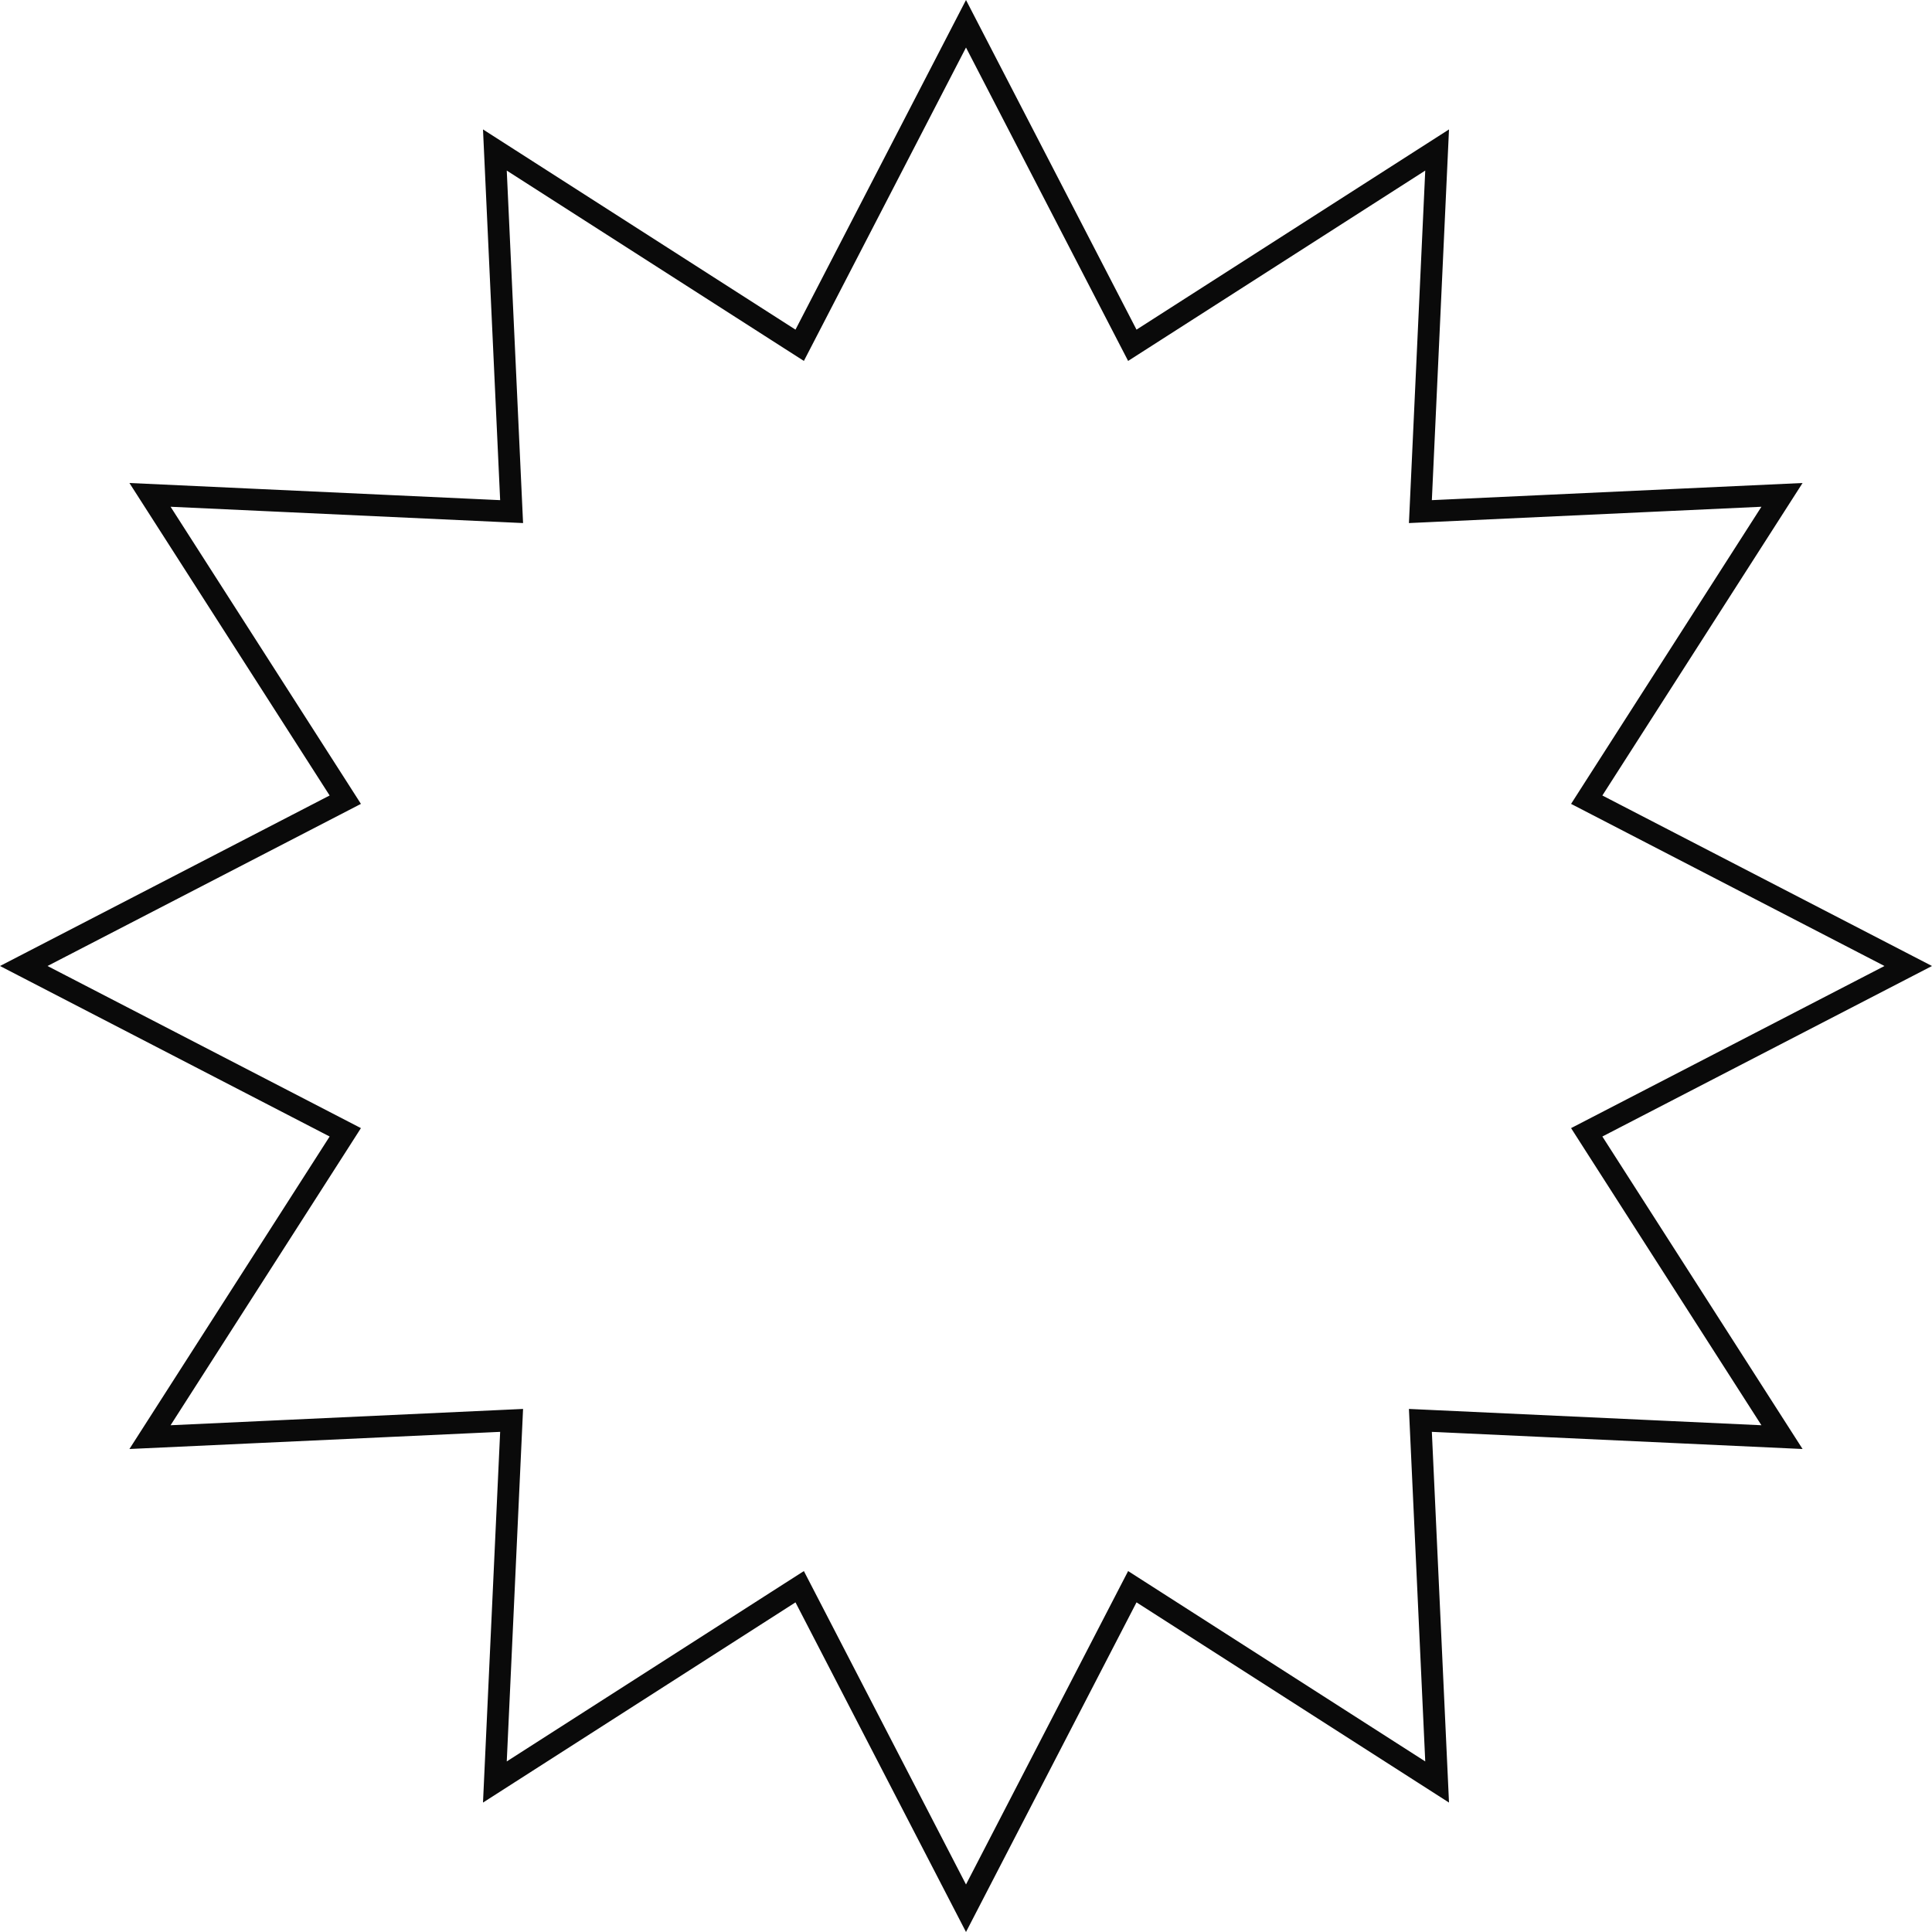 <?xml version="1.0" encoding="UTF-8"?> <svg xmlns="http://www.w3.org/2000/svg" width="177" height="177" viewBox="0 0 177 177" fill="none"> <path d="M104.661 31.042L131.662 13.742L130.18 45.775L130.129 46.871L131.225 46.82L163.258 45.338L145.958 72.339L145.367 73.263L146.341 73.767L174.823 88.5L146.341 103.233L145.367 103.737L145.958 104.661L163.258 131.662L131.225 130.18L130.129 130.129L130.18 131.225L131.662 163.258L104.661 145.958L103.737 145.367L103.233 146.341L88.5 174.823L73.767 146.341L73.263 145.367L72.339 145.958L45.338 163.258L46.82 131.225L46.871 130.129L45.775 130.18L13.742 131.662L31.042 104.661L31.633 103.737L30.659 103.233L2.177 88.5L30.659 73.767L31.633 73.263L31.042 72.339L13.742 45.338L45.775 46.82L46.871 46.871L46.82 45.775L45.338 13.742L72.339 31.042L73.263 31.633L73.767 30.659L88.5 2.177L103.233 30.659L103.737 31.633L104.661 31.042Z" stroke="#0A0A0A" stroke-width="2"></path> </svg> 